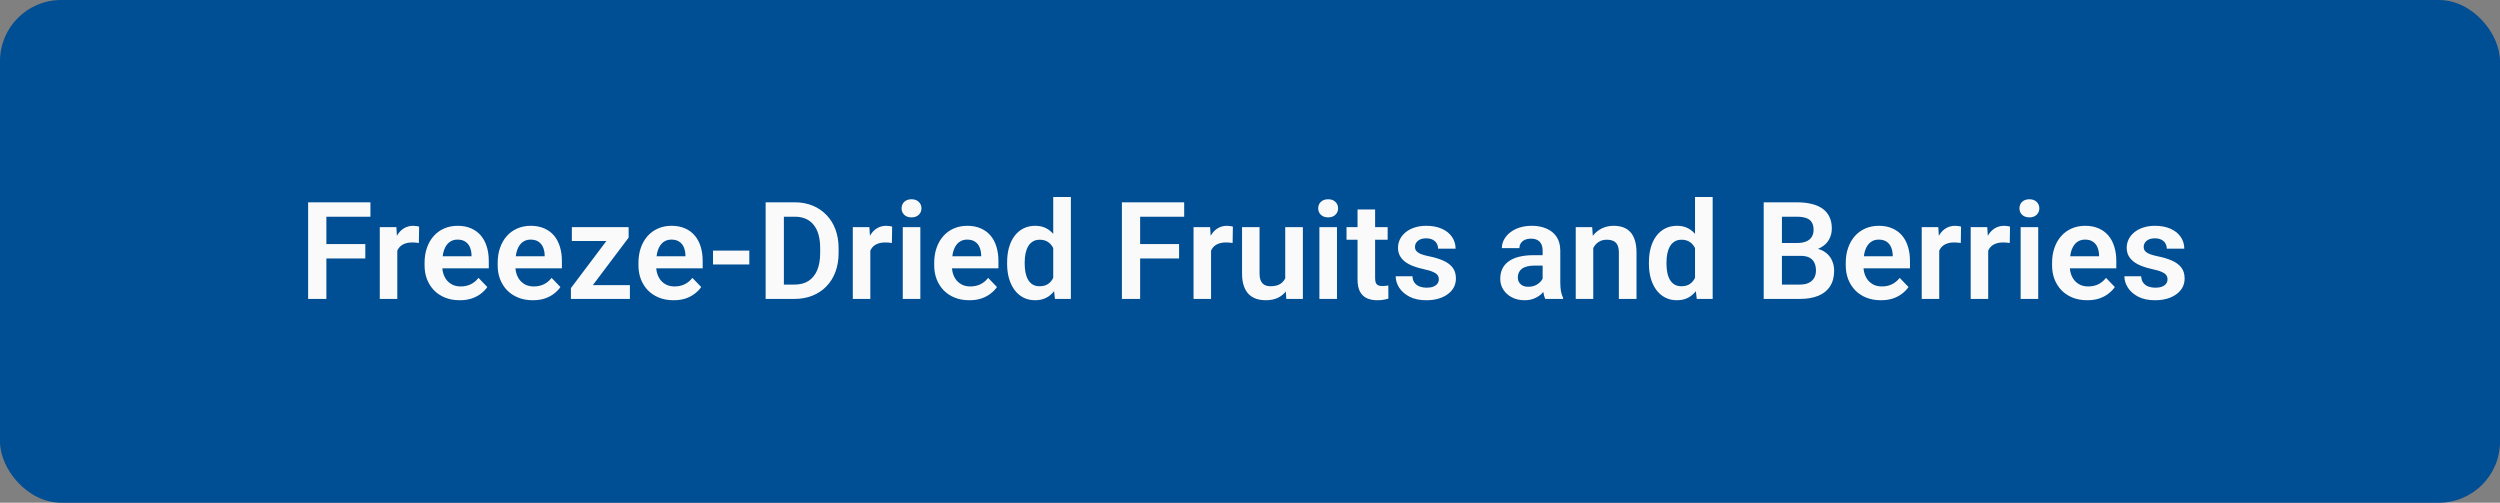 <?xml version="1.0" encoding="UTF-8"?> <svg xmlns="http://www.w3.org/2000/svg" width="368" height="74" viewBox="0 0 368 74" fill="none"><rect x="0" y="0" width="368" height="74" fill="#808080" stroke="none"/><rect width="368" height="74" rx="9" fill="#004E94"></rect><path d="M48.043 29.781V44H45.357V29.781H48.043ZM53.775 35.924V38.043H47.34V35.924H53.775ZM54.527 29.781V31.9H47.34V29.781H54.527ZM58.482 35.592V44H55.904V33.434H58.346L58.482 35.592ZM61.695 33.365L61.656 35.768C61.513 35.742 61.35 35.722 61.168 35.709C60.992 35.696 60.826 35.69 60.67 35.69C60.273 35.69 59.925 35.745 59.625 35.855C59.325 35.96 59.075 36.113 58.873 36.315C58.678 36.516 58.528 36.764 58.424 37.057C58.32 37.343 58.261 37.669 58.248 38.033L57.691 37.965C57.691 37.294 57.76 36.672 57.897 36.1C58.033 35.527 58.232 35.025 58.492 34.596C58.753 34.166 59.078 33.834 59.469 33.6C59.866 33.359 60.322 33.238 60.836 33.238C60.979 33.238 61.132 33.251 61.295 33.277C61.464 33.297 61.598 33.326 61.695 33.365ZM67.662 44.195C66.861 44.195 66.142 44.065 65.504 43.805C64.866 43.544 64.322 43.183 63.873 42.721C63.43 42.252 63.089 41.708 62.848 41.09C62.613 40.465 62.496 39.794 62.496 39.078V38.688C62.496 37.874 62.613 37.135 62.848 36.471C63.082 35.8 63.414 35.224 63.844 34.742C64.273 34.26 64.788 33.889 65.387 33.629C65.986 33.368 66.647 33.238 67.369 33.238C68.118 33.238 68.779 33.365 69.352 33.619C69.924 33.867 70.403 34.218 70.787 34.674C71.171 35.13 71.461 35.676 71.656 36.315C71.852 36.946 71.949 37.646 71.949 38.414V39.498H63.668V37.721H69.41V37.525C69.397 37.115 69.319 36.741 69.176 36.402C69.033 36.057 68.811 35.784 68.512 35.582C68.212 35.374 67.825 35.27 67.35 35.27C66.966 35.27 66.63 35.354 66.344 35.523C66.064 35.686 65.829 35.921 65.641 36.227C65.458 36.526 65.322 36.884 65.231 37.301C65.139 37.717 65.094 38.18 65.094 38.688V39.078C65.094 39.521 65.152 39.931 65.269 40.309C65.393 40.686 65.572 41.015 65.807 41.295C66.047 41.568 66.334 41.783 66.666 41.94C67.005 42.089 67.389 42.164 67.818 42.164C68.359 42.164 68.847 42.06 69.283 41.852C69.726 41.637 70.11 41.321 70.436 40.904L71.734 42.252C71.513 42.578 71.213 42.89 70.836 43.19C70.465 43.489 70.016 43.733 69.488 43.922C68.961 44.104 68.352 44.195 67.662 44.195ZM78.424 44.195C77.623 44.195 76.904 44.065 76.266 43.805C75.628 43.544 75.084 43.183 74.635 42.721C74.192 42.252 73.85 41.708 73.609 41.09C73.375 40.465 73.258 39.794 73.258 39.078V38.688C73.258 37.874 73.375 37.135 73.609 36.471C73.844 35.8 74.176 35.224 74.606 34.742C75.035 34.26 75.549 33.889 76.148 33.629C76.747 33.368 77.408 33.238 78.131 33.238C78.88 33.238 79.54 33.365 80.113 33.619C80.686 33.867 81.165 34.218 81.549 34.674C81.933 35.13 82.223 35.676 82.418 36.315C82.613 36.946 82.711 37.646 82.711 38.414V39.498H74.43V37.721H80.172V37.525C80.159 37.115 80.081 36.741 79.938 36.402C79.794 36.057 79.573 35.784 79.273 35.582C78.974 35.374 78.587 35.27 78.111 35.27C77.727 35.27 77.392 35.354 77.106 35.523C76.826 35.686 76.591 35.921 76.402 36.227C76.22 36.526 76.083 36.884 75.992 37.301C75.901 37.717 75.856 38.18 75.856 38.688V39.078C75.856 39.521 75.914 39.931 76.031 40.309C76.155 40.686 76.334 41.015 76.568 41.295C76.809 41.568 77.096 41.783 77.428 41.94C77.766 42.089 78.15 42.164 78.58 42.164C79.12 42.164 79.609 42.06 80.045 41.852C80.488 41.637 80.872 41.321 81.197 40.904L82.496 42.252C82.275 42.578 81.975 42.89 81.598 43.19C81.227 43.489 80.777 43.733 80.25 43.922C79.723 44.104 79.114 44.195 78.424 44.195ZM92.721 41.969V44H84.772V41.969H92.721ZM92.535 34.977L85.738 44H84.039V42.408L90.797 33.434H92.535V34.977ZM91.588 33.434V35.475H84.176V33.434H91.588ZM99.147 44.195C98.346 44.195 97.626 44.065 96.988 43.805C96.35 43.544 95.807 43.183 95.357 42.721C94.915 42.252 94.573 41.708 94.332 41.09C94.098 40.465 93.981 39.794 93.981 39.078V38.688C93.981 37.874 94.098 37.135 94.332 36.471C94.566 35.8 94.898 35.224 95.328 34.742C95.758 34.26 96.272 33.889 96.871 33.629C97.47 33.368 98.131 33.238 98.853 33.238C99.602 33.238 100.263 33.365 100.836 33.619C101.409 33.867 101.887 34.218 102.271 34.674C102.656 35.13 102.945 35.676 103.141 36.315C103.336 36.946 103.434 37.646 103.434 38.414V39.498H95.152V37.721H100.895V37.525C100.882 37.115 100.803 36.741 100.66 36.402C100.517 36.057 100.296 35.784 99.996 35.582C99.697 35.374 99.309 35.27 98.834 35.27C98.45 35.27 98.115 35.354 97.828 35.523C97.548 35.686 97.314 35.921 97.125 36.227C96.943 36.526 96.806 36.884 96.715 37.301C96.624 37.717 96.578 38.18 96.578 38.688V39.078C96.578 39.521 96.637 39.931 96.754 40.309C96.878 40.686 97.057 41.015 97.291 41.295C97.532 41.568 97.818 41.783 98.15 41.94C98.489 42.089 98.873 42.164 99.303 42.164C99.843 42.164 100.331 42.06 100.768 41.852C101.21 41.637 101.594 41.321 101.92 40.904L103.219 42.252C102.997 42.578 102.698 42.89 102.32 43.19C101.949 43.489 101.5 43.733 100.973 43.922C100.445 44.104 99.837 44.195 99.147 44.195ZM110.299 36.891V38.932H104.957V36.891H110.299ZM116.949 44H113.883L113.902 41.891H116.949C117.776 41.891 118.469 41.708 119.029 41.344C119.589 40.973 120.012 40.442 120.299 39.752C120.585 39.055 120.729 38.222 120.729 37.252V36.52C120.729 35.771 120.647 35.11 120.484 34.537C120.322 33.964 120.081 33.482 119.762 33.092C119.449 32.701 119.062 32.405 118.6 32.203C118.137 32.001 117.607 31.9 117.008 31.9H113.824V29.781H117.008C117.958 29.781 118.824 29.941 119.605 30.26C120.393 30.579 121.074 31.038 121.646 31.637C122.226 32.229 122.669 32.939 122.975 33.766C123.287 34.592 123.443 35.517 123.443 36.539V37.252C123.443 38.268 123.287 39.192 122.975 40.025C122.669 40.852 122.226 41.562 121.646 42.154C121.074 42.747 120.39 43.203 119.596 43.522C118.801 43.84 117.919 44 116.949 44ZM115.387 29.781V44H112.701V29.781H115.387ZM128.111 35.592V44H125.533V33.434H127.975L128.111 35.592ZM131.324 33.365L131.285 35.768C131.142 35.742 130.979 35.722 130.797 35.709C130.621 35.696 130.455 35.69 130.299 35.69C129.902 35.69 129.553 35.745 129.254 35.855C128.954 35.96 128.704 36.113 128.502 36.315C128.307 36.516 128.157 36.764 128.053 37.057C127.949 37.343 127.89 37.669 127.877 38.033L127.32 37.965C127.32 37.294 127.389 36.672 127.525 36.1C127.662 35.527 127.861 35.025 128.121 34.596C128.382 34.166 128.707 33.834 129.098 33.6C129.495 33.359 129.951 33.238 130.465 33.238C130.608 33.238 130.761 33.251 130.924 33.277C131.093 33.297 131.227 33.326 131.324 33.365ZM135.475 33.434V44H132.887V33.434H135.475ZM132.711 30.67C132.711 30.286 132.841 29.967 133.102 29.713C133.368 29.459 133.727 29.332 134.176 29.332C134.625 29.332 134.98 29.459 135.24 29.713C135.507 29.967 135.641 30.286 135.641 30.67C135.641 31.047 135.507 31.363 135.24 31.617C134.98 31.871 134.625 31.998 134.176 31.998C133.727 31.998 133.368 31.871 133.102 31.617C132.841 31.363 132.711 31.047 132.711 30.67ZM142.682 44.195C141.881 44.195 141.161 44.065 140.523 43.805C139.885 43.544 139.342 43.183 138.893 42.721C138.45 42.252 138.108 41.708 137.867 41.09C137.633 40.465 137.516 39.794 137.516 39.078V38.688C137.516 37.874 137.633 37.135 137.867 36.471C138.102 35.8 138.434 35.224 138.863 34.742C139.293 34.26 139.807 33.889 140.406 33.629C141.005 33.368 141.666 33.238 142.389 33.238C143.137 33.238 143.798 33.365 144.371 33.619C144.944 33.867 145.423 34.218 145.807 34.674C146.191 35.13 146.48 35.676 146.676 36.315C146.871 36.946 146.969 37.646 146.969 38.414V39.498H138.688V37.721H144.43V37.525C144.417 37.115 144.339 36.741 144.195 36.402C144.052 36.057 143.831 35.784 143.531 35.582C143.232 35.374 142.844 35.27 142.369 35.27C141.985 35.27 141.65 35.354 141.363 35.523C141.083 35.686 140.849 35.921 140.66 36.227C140.478 36.526 140.341 36.884 140.25 37.301C140.159 37.717 140.113 38.18 140.113 38.688V39.078C140.113 39.521 140.172 39.931 140.289 40.309C140.413 40.686 140.592 41.015 140.826 41.295C141.067 41.568 141.354 41.783 141.686 41.94C142.024 42.089 142.408 42.164 142.838 42.164C143.378 42.164 143.867 42.06 144.303 41.852C144.745 41.637 145.13 41.321 145.455 40.904L146.754 42.252C146.533 42.578 146.233 42.89 145.855 43.19C145.484 43.489 145.035 43.733 144.508 43.922C143.98 44.104 143.372 44.195 142.682 44.195ZM155.035 41.754V29H157.633V44H155.289L155.035 41.754ZM148.248 38.844V38.639C148.248 37.831 148.339 37.099 148.521 36.441C148.71 35.777 148.984 35.208 149.342 34.732C149.7 34.257 150.133 33.889 150.641 33.629C151.155 33.368 151.738 33.238 152.389 33.238C153.02 33.238 153.57 33.365 154.039 33.619C154.514 33.873 154.918 34.234 155.25 34.703C155.589 35.172 155.859 35.728 156.061 36.373C156.262 37.011 156.409 37.714 156.5 38.482V39.039C156.409 39.788 156.262 40.475 156.061 41.1C155.859 41.725 155.589 42.272 155.25 42.74C154.918 43.203 154.514 43.56 154.039 43.815C153.564 44.068 153.007 44.195 152.369 44.195C151.725 44.195 151.145 44.062 150.631 43.795C150.123 43.528 149.69 43.154 149.332 42.672C148.98 42.19 148.71 41.624 148.521 40.973C148.339 40.322 148.248 39.612 148.248 38.844ZM150.836 38.639V38.844C150.836 39.3 150.875 39.726 150.953 40.123C151.031 40.52 151.158 40.872 151.334 41.178C151.51 41.477 151.734 41.712 152.008 41.881C152.288 42.05 152.626 42.135 153.023 42.135C153.531 42.135 153.948 42.024 154.273 41.803C154.605 41.575 154.863 41.266 155.045 40.875C155.227 40.478 155.344 40.032 155.396 39.537V38.004C155.37 37.613 155.302 37.252 155.191 36.92C155.087 36.588 154.938 36.301 154.742 36.06C154.553 35.82 154.319 35.631 154.039 35.494C153.759 35.357 153.427 35.289 153.043 35.289C152.646 35.289 152.307 35.377 152.027 35.553C151.747 35.722 151.52 35.96 151.344 36.266C151.168 36.572 151.038 36.926 150.953 37.33C150.875 37.734 150.836 38.17 150.836 38.639ZM167.828 29.781V44H165.143V29.781H167.828ZM173.561 35.924V38.043H167.125V35.924H173.561ZM174.312 29.781V31.9H167.125V29.781H174.312ZM178.268 35.592V44H175.689V33.434H178.131L178.268 35.592ZM181.48 33.365L181.441 35.768C181.298 35.742 181.135 35.722 180.953 35.709C180.777 35.696 180.611 35.69 180.455 35.69C180.058 35.69 179.71 35.745 179.41 35.855C179.111 35.96 178.86 36.113 178.658 36.315C178.463 36.516 178.313 36.764 178.209 37.057C178.105 37.343 178.046 37.669 178.033 38.033L177.477 37.965C177.477 37.294 177.545 36.672 177.682 36.1C177.818 35.527 178.017 35.025 178.277 34.596C178.538 34.166 178.863 33.834 179.254 33.6C179.651 33.359 180.107 33.238 180.621 33.238C180.764 33.238 180.917 33.251 181.08 33.277C181.249 33.297 181.383 33.326 181.48 33.365ZM189.186 41.49V33.434H191.783V44H189.342L189.186 41.49ZM189.518 39.303L190.318 39.283C190.318 39.993 190.24 40.647 190.084 41.246C189.928 41.845 189.684 42.366 189.352 42.809C189.026 43.245 188.613 43.587 188.111 43.834C187.61 44.075 187.018 44.195 186.334 44.195C185.813 44.195 185.338 44.124 184.908 43.98C184.479 43.831 184.107 43.6 183.795 43.287C183.489 42.968 183.251 42.561 183.082 42.066C182.913 41.565 182.828 40.963 182.828 40.26V33.434H185.406V40.279C185.406 40.631 185.445 40.924 185.523 41.158C185.608 41.393 185.722 41.585 185.865 41.734C186.015 41.878 186.188 41.982 186.383 42.047C186.585 42.105 186.799 42.135 187.027 42.135C187.652 42.135 188.144 42.011 188.502 41.764C188.867 41.51 189.127 41.171 189.283 40.748C189.439 40.318 189.518 39.837 189.518 39.303ZM196.803 33.434V44H194.215V33.434H196.803ZM194.039 30.67C194.039 30.286 194.169 29.967 194.43 29.713C194.697 29.459 195.055 29.332 195.504 29.332C195.953 29.332 196.308 29.459 196.568 29.713C196.835 29.967 196.969 30.286 196.969 30.67C196.969 31.047 196.835 31.363 196.568 31.617C196.308 31.871 195.953 31.998 195.504 31.998C195.055 31.998 194.697 31.871 194.43 31.617C194.169 31.363 194.039 31.047 194.039 30.67ZM204.264 33.434V35.289H198.209V33.434H204.264ZM199.83 30.836H202.418V40.953C202.418 41.266 202.46 41.507 202.545 41.676C202.63 41.845 202.757 41.959 202.926 42.018C203.095 42.076 203.297 42.105 203.531 42.105C203.701 42.105 203.857 42.096 204 42.076C204.143 42.057 204.264 42.037 204.361 42.018L204.371 43.951C204.156 44.023 203.912 44.081 203.639 44.127C203.372 44.172 203.069 44.195 202.73 44.195C202.151 44.195 201.643 44.098 201.207 43.902C200.771 43.7 200.432 43.378 200.191 42.935C199.951 42.486 199.83 41.894 199.83 41.158V30.836ZM211.793 41.109C211.793 40.888 211.734 40.69 211.617 40.514C211.5 40.338 211.279 40.178 210.953 40.035C210.634 39.885 210.165 39.745 209.547 39.615C209 39.498 208.495 39.352 208.033 39.176C207.571 39 207.174 38.788 206.842 38.541C206.51 38.287 206.249 37.991 206.061 37.652C205.878 37.307 205.787 36.91 205.787 36.461C205.787 36.025 205.882 35.615 206.07 35.23C206.259 34.84 206.533 34.498 206.891 34.205C207.249 33.906 207.685 33.671 208.199 33.502C208.714 33.326 209.293 33.238 209.938 33.238C210.836 33.238 211.607 33.385 212.252 33.678C212.903 33.971 213.401 34.374 213.746 34.889C214.091 35.397 214.264 35.969 214.264 36.607H211.686C211.686 36.328 211.62 36.074 211.49 35.846C211.367 35.618 211.174 35.435 210.914 35.299C210.654 35.156 210.325 35.084 209.928 35.084C209.57 35.084 209.267 35.143 209.02 35.26C208.779 35.377 208.596 35.53 208.473 35.719C208.349 35.908 208.287 36.116 208.287 36.344C208.287 36.513 208.32 36.666 208.385 36.803C208.456 36.933 208.57 37.053 208.727 37.164C208.883 37.275 209.094 37.376 209.361 37.467C209.635 37.558 209.97 37.646 210.367 37.73C211.155 37.887 211.842 38.095 212.428 38.355C213.02 38.609 213.482 38.948 213.814 39.371C214.146 39.794 214.312 40.335 214.312 40.992C214.312 41.461 214.212 41.891 214.01 42.281C213.808 42.665 213.515 43.001 213.131 43.287C212.747 43.574 212.288 43.798 211.754 43.961C211.22 44.117 210.618 44.195 209.947 44.195C208.977 44.195 208.157 44.023 207.486 43.678C206.816 43.326 206.308 42.883 205.963 42.35C205.618 41.809 205.445 41.249 205.445 40.67H207.916C207.936 41.08 208.046 41.409 208.248 41.656C208.45 41.904 208.704 42.083 209.01 42.193C209.322 42.297 209.651 42.35 209.996 42.35C210.387 42.35 210.715 42.297 210.982 42.193C211.249 42.083 211.451 41.936 211.588 41.754C211.725 41.565 211.793 41.35 211.793 41.109ZM227.076 41.754V36.881C227.076 36.523 227.014 36.214 226.891 35.953C226.767 35.693 226.578 35.491 226.324 35.348C226.07 35.204 225.748 35.133 225.357 35.133C225.012 35.133 224.71 35.191 224.449 35.309C224.195 35.426 224 35.592 223.863 35.807C223.727 36.015 223.658 36.256 223.658 36.529H221.07C221.07 36.093 221.174 35.68 221.383 35.289C221.591 34.892 221.887 34.54 222.271 34.234C222.662 33.922 223.128 33.678 223.668 33.502C224.215 33.326 224.827 33.238 225.504 33.238C226.305 33.238 227.018 33.375 227.643 33.648C228.274 33.915 228.769 34.319 229.127 34.859C229.492 35.4 229.674 36.08 229.674 36.9V41.51C229.674 42.037 229.706 42.49 229.771 42.867C229.843 43.238 229.947 43.56 230.084 43.834V44H227.457C227.333 43.733 227.239 43.395 227.174 42.984C227.109 42.568 227.076 42.158 227.076 41.754ZM227.438 37.565L227.457 39.098H225.826C225.423 39.098 225.068 39.14 224.762 39.225C224.456 39.303 224.205 39.42 224.01 39.576C223.814 39.726 223.668 39.908 223.57 40.123C223.473 40.331 223.424 40.569 223.424 40.836C223.424 41.096 223.482 41.331 223.6 41.539C223.723 41.747 223.899 41.913 224.127 42.037C224.361 42.154 224.635 42.213 224.947 42.213C225.403 42.213 225.8 42.122 226.139 41.94C226.477 41.751 226.741 41.523 226.93 41.256C227.118 40.989 227.219 40.735 227.232 40.494L227.975 41.607C227.883 41.874 227.747 42.158 227.564 42.457C227.382 42.757 227.148 43.036 226.861 43.297C226.575 43.557 226.23 43.772 225.826 43.941C225.423 44.111 224.954 44.195 224.42 44.195C223.736 44.195 223.124 44.059 222.584 43.785C222.044 43.512 221.617 43.137 221.305 42.662C220.992 42.187 220.836 41.647 220.836 41.041C220.836 40.481 220.94 39.986 221.148 39.557C221.357 39.127 221.666 38.766 222.076 38.473C222.486 38.173 222.994 37.949 223.6 37.799C224.212 37.643 224.911 37.565 225.699 37.565H227.438ZM234.527 35.69V44H231.949V33.434H234.371L234.527 35.69ZM234.117 38.336H233.355C233.362 37.568 233.466 36.871 233.668 36.246C233.87 35.621 234.153 35.084 234.518 34.635C234.889 34.185 235.328 33.84 235.836 33.6C236.344 33.359 236.91 33.238 237.535 33.238C238.043 33.238 238.502 33.31 238.912 33.453C239.322 33.596 239.674 33.824 239.967 34.137C240.266 34.449 240.494 34.859 240.65 35.367C240.813 35.868 240.895 36.487 240.895 37.223V44H238.297V37.203C238.297 36.721 238.225 36.34 238.082 36.06C237.945 35.781 237.743 35.582 237.477 35.465C237.216 35.348 236.894 35.289 236.51 35.289C236.113 35.289 235.764 35.37 235.465 35.533C235.172 35.69 234.924 35.908 234.723 36.188C234.527 36.467 234.378 36.79 234.273 37.154C234.169 37.519 234.117 37.913 234.117 38.336ZM249.508 41.754V29H252.105V44H249.762L249.508 41.754ZM242.721 38.844V38.639C242.721 37.831 242.812 37.099 242.994 36.441C243.183 35.777 243.456 35.208 243.814 34.732C244.173 34.257 244.605 33.889 245.113 33.629C245.628 33.368 246.21 33.238 246.861 33.238C247.493 33.238 248.043 33.365 248.512 33.619C248.987 33.873 249.391 34.234 249.723 34.703C250.061 35.172 250.331 35.728 250.533 36.373C250.735 37.011 250.882 37.714 250.973 38.482V39.039C250.882 39.788 250.735 40.475 250.533 41.1C250.331 41.725 250.061 42.272 249.723 42.74C249.391 43.203 248.987 43.56 248.512 43.815C248.036 44.068 247.48 44.195 246.842 44.195C246.197 44.195 245.618 44.062 245.104 43.795C244.596 43.528 244.163 43.154 243.805 42.672C243.453 42.19 243.183 41.624 242.994 40.973C242.812 40.322 242.721 39.612 242.721 38.844ZM245.309 38.639V38.844C245.309 39.3 245.348 39.726 245.426 40.123C245.504 40.52 245.631 40.872 245.807 41.178C245.982 41.477 246.207 41.712 246.48 41.881C246.76 42.05 247.099 42.135 247.496 42.135C248.004 42.135 248.421 42.024 248.746 41.803C249.078 41.575 249.335 41.266 249.518 40.875C249.7 40.478 249.817 40.032 249.869 39.537V38.004C249.843 37.613 249.775 37.252 249.664 36.92C249.56 36.588 249.41 36.301 249.215 36.06C249.026 35.82 248.792 35.631 248.512 35.494C248.232 35.357 247.9 35.289 247.516 35.289C247.118 35.289 246.78 35.377 246.5 35.553C246.22 35.722 245.992 35.96 245.816 36.266C245.641 36.572 245.51 36.926 245.426 37.33C245.348 37.734 245.309 38.17 245.309 38.639ZM265.064 37.662H261.432L261.412 35.768H264.527C265.061 35.768 265.507 35.693 265.865 35.543C266.223 35.393 266.493 35.175 266.676 34.889C266.865 34.602 266.959 34.254 266.959 33.844C266.959 33.388 266.871 33.017 266.695 32.73C266.526 32.444 266.259 32.236 265.895 32.105C265.53 31.969 265.068 31.9 264.508 31.9H262.301V44H259.615V29.781H264.508C265.315 29.781 266.035 29.859 266.666 30.016C267.304 30.165 267.844 30.4 268.287 30.719C268.73 31.038 269.065 31.438 269.293 31.92C269.527 32.402 269.645 32.975 269.645 33.639C269.645 34.225 269.508 34.765 269.234 35.26C268.967 35.748 268.554 36.145 267.994 36.451C267.441 36.757 266.738 36.933 265.885 36.978L265.064 37.662ZM264.947 44H260.641L261.764 41.891H264.947C265.481 41.891 265.921 41.803 266.266 41.627C266.617 41.451 266.878 41.21 267.047 40.904C267.223 40.592 267.311 40.234 267.311 39.83C267.311 39.387 267.232 39.003 267.076 38.678C266.926 38.352 266.686 38.102 266.354 37.926C266.028 37.75 265.598 37.662 265.064 37.662H262.271L262.291 35.768H265.846L266.461 36.5C267.281 36.507 267.949 36.669 268.463 36.988C268.984 37.307 269.368 37.717 269.615 38.219C269.863 38.72 269.986 39.26 269.986 39.84C269.986 40.751 269.788 41.516 269.391 42.135C269 42.753 268.427 43.219 267.672 43.531C266.923 43.844 266.015 44 264.947 44ZM276.861 44.195C276.061 44.195 275.341 44.065 274.703 43.805C274.065 43.544 273.521 43.183 273.072 42.721C272.63 42.252 272.288 41.708 272.047 41.09C271.812 40.465 271.695 39.794 271.695 39.078V38.688C271.695 37.874 271.812 37.135 272.047 36.471C272.281 35.8 272.613 35.224 273.043 34.742C273.473 34.26 273.987 33.889 274.586 33.629C275.185 33.368 275.846 33.238 276.568 33.238C277.317 33.238 277.978 33.365 278.551 33.619C279.124 33.867 279.602 34.218 279.986 34.674C280.37 35.13 280.66 35.676 280.855 36.315C281.051 36.946 281.148 37.646 281.148 38.414V39.498H272.867V37.721H278.609V37.525C278.596 37.115 278.518 36.741 278.375 36.402C278.232 36.057 278.01 35.784 277.711 35.582C277.411 35.374 277.024 35.27 276.549 35.27C276.165 35.27 275.829 35.354 275.543 35.523C275.263 35.686 275.029 35.921 274.84 36.227C274.658 36.526 274.521 36.884 274.43 37.301C274.339 37.717 274.293 38.18 274.293 38.688V39.078C274.293 39.521 274.352 39.931 274.469 40.309C274.592 40.686 274.771 41.015 275.006 41.295C275.247 41.568 275.533 41.783 275.865 41.94C276.204 42.089 276.588 42.164 277.018 42.164C277.558 42.164 278.046 42.06 278.482 41.852C278.925 41.637 279.309 41.321 279.635 40.904L280.934 42.252C280.712 42.578 280.413 42.89 280.035 43.19C279.664 43.489 279.215 43.733 278.688 43.922C278.16 44.104 277.551 44.195 276.861 44.195ZM285.455 35.592V44H282.877V33.434H285.318L285.455 35.592ZM288.668 33.365L288.629 35.768C288.486 35.742 288.323 35.722 288.141 35.709C287.965 35.696 287.799 35.69 287.643 35.69C287.245 35.69 286.897 35.745 286.598 35.855C286.298 35.96 286.048 36.113 285.846 36.315C285.65 36.516 285.501 36.764 285.396 37.057C285.292 37.343 285.234 37.669 285.221 38.033L284.664 37.965C284.664 37.294 284.732 36.672 284.869 36.1C285.006 35.527 285.204 35.025 285.465 34.596C285.725 34.166 286.051 33.834 286.441 33.6C286.839 33.359 287.294 33.238 287.809 33.238C287.952 33.238 288.105 33.251 288.268 33.277C288.437 33.297 288.57 33.326 288.668 33.365ZM292.662 35.592V44H290.084V33.434H292.525L292.662 35.592ZM295.875 33.365L295.836 35.768C295.693 35.742 295.53 35.722 295.348 35.709C295.172 35.696 295.006 35.69 294.85 35.69C294.452 35.69 294.104 35.745 293.805 35.855C293.505 35.96 293.255 36.113 293.053 36.315C292.857 36.516 292.708 36.764 292.604 37.057C292.499 37.343 292.441 37.669 292.428 38.033L291.871 37.965C291.871 37.294 291.939 36.672 292.076 36.1C292.213 35.527 292.411 35.025 292.672 34.596C292.932 34.166 293.258 33.834 293.648 33.6C294.046 33.359 294.501 33.238 295.016 33.238C295.159 33.238 295.312 33.251 295.475 33.277C295.644 33.297 295.777 33.326 295.875 33.365ZM300.025 33.434V44H297.438V33.434H300.025ZM297.262 30.67C297.262 30.286 297.392 29.967 297.652 29.713C297.919 29.459 298.277 29.332 298.727 29.332C299.176 29.332 299.531 29.459 299.791 29.713C300.058 29.967 300.191 30.286 300.191 30.67C300.191 31.047 300.058 31.363 299.791 31.617C299.531 31.871 299.176 31.998 298.727 31.998C298.277 31.998 297.919 31.871 297.652 31.617C297.392 31.363 297.262 31.047 297.262 30.67ZM307.232 44.195C306.432 44.195 305.712 44.065 305.074 43.805C304.436 43.544 303.893 43.183 303.443 42.721C303.001 42.252 302.659 41.708 302.418 41.09C302.184 40.465 302.066 39.794 302.066 39.078V38.688C302.066 37.874 302.184 37.135 302.418 36.471C302.652 35.8 302.984 35.224 303.414 34.742C303.844 34.26 304.358 33.889 304.957 33.629C305.556 33.368 306.217 33.238 306.939 33.238C307.688 33.238 308.349 33.365 308.922 33.619C309.495 33.867 309.973 34.218 310.357 34.674C310.742 35.13 311.031 35.676 311.227 36.315C311.422 36.946 311.52 37.646 311.52 38.414V39.498H303.238V37.721H308.98V37.525C308.967 37.115 308.889 36.741 308.746 36.402C308.603 36.057 308.382 35.784 308.082 35.582C307.783 35.374 307.395 35.27 306.92 35.27C306.536 35.27 306.201 35.354 305.914 35.523C305.634 35.686 305.4 35.921 305.211 36.227C305.029 36.526 304.892 36.884 304.801 37.301C304.71 37.717 304.664 38.18 304.664 38.688V39.078C304.664 39.521 304.723 39.931 304.84 40.309C304.964 40.686 305.143 41.015 305.377 41.295C305.618 41.568 305.904 41.783 306.236 41.94C306.575 42.089 306.959 42.164 307.389 42.164C307.929 42.164 308.417 42.06 308.854 41.852C309.296 41.637 309.68 41.321 310.006 40.904L311.305 42.252C311.083 42.578 310.784 42.89 310.406 43.19C310.035 43.489 309.586 43.733 309.059 43.922C308.531 44.104 307.923 44.195 307.232 44.195ZM319.059 41.109C319.059 40.888 319 40.69 318.883 40.514C318.766 40.338 318.544 40.178 318.219 40.035C317.9 39.885 317.431 39.745 316.812 39.615C316.266 39.498 315.761 39.352 315.299 39.176C314.837 39 314.439 38.788 314.107 38.541C313.775 38.287 313.515 37.991 313.326 37.652C313.144 37.307 313.053 36.91 313.053 36.461C313.053 36.025 313.147 35.615 313.336 35.23C313.525 34.84 313.798 34.498 314.156 34.205C314.514 33.906 314.951 33.671 315.465 33.502C315.979 33.326 316.559 33.238 317.203 33.238C318.102 33.238 318.873 33.385 319.518 33.678C320.169 33.971 320.667 34.374 321.012 34.889C321.357 35.397 321.529 35.969 321.529 36.607H318.951C318.951 36.328 318.886 36.074 318.756 35.846C318.632 35.618 318.44 35.435 318.18 35.299C317.919 35.156 317.59 35.084 317.193 35.084C316.835 35.084 316.533 35.143 316.285 35.26C316.044 35.377 315.862 35.53 315.738 35.719C315.615 35.908 315.553 36.116 315.553 36.344C315.553 36.513 315.585 36.666 315.65 36.803C315.722 36.933 315.836 37.053 315.992 37.164C316.148 37.275 316.36 37.376 316.627 37.467C316.9 37.558 317.236 37.646 317.633 37.73C318.421 37.887 319.107 38.095 319.693 38.355C320.286 38.609 320.748 38.948 321.08 39.371C321.412 39.794 321.578 40.335 321.578 40.992C321.578 41.461 321.477 41.891 321.275 42.281C321.074 42.665 320.781 43.001 320.396 43.287C320.012 43.574 319.553 43.798 319.02 43.961C318.486 44.117 317.883 44.195 317.213 44.195C316.243 44.195 315.423 44.023 314.752 43.678C314.081 43.326 313.574 42.883 313.229 42.35C312.883 41.809 312.711 41.249 312.711 40.67H315.182C315.201 41.08 315.312 41.409 315.514 41.656C315.715 41.904 315.969 42.083 316.275 42.193C316.588 42.297 316.917 42.35 317.262 42.35C317.652 42.35 317.981 42.297 318.248 42.193C318.515 42.083 318.717 41.936 318.854 41.754C318.99 41.565 319.059 41.35 319.059 41.109Z" fill="#FAFAFA"></path></svg> 